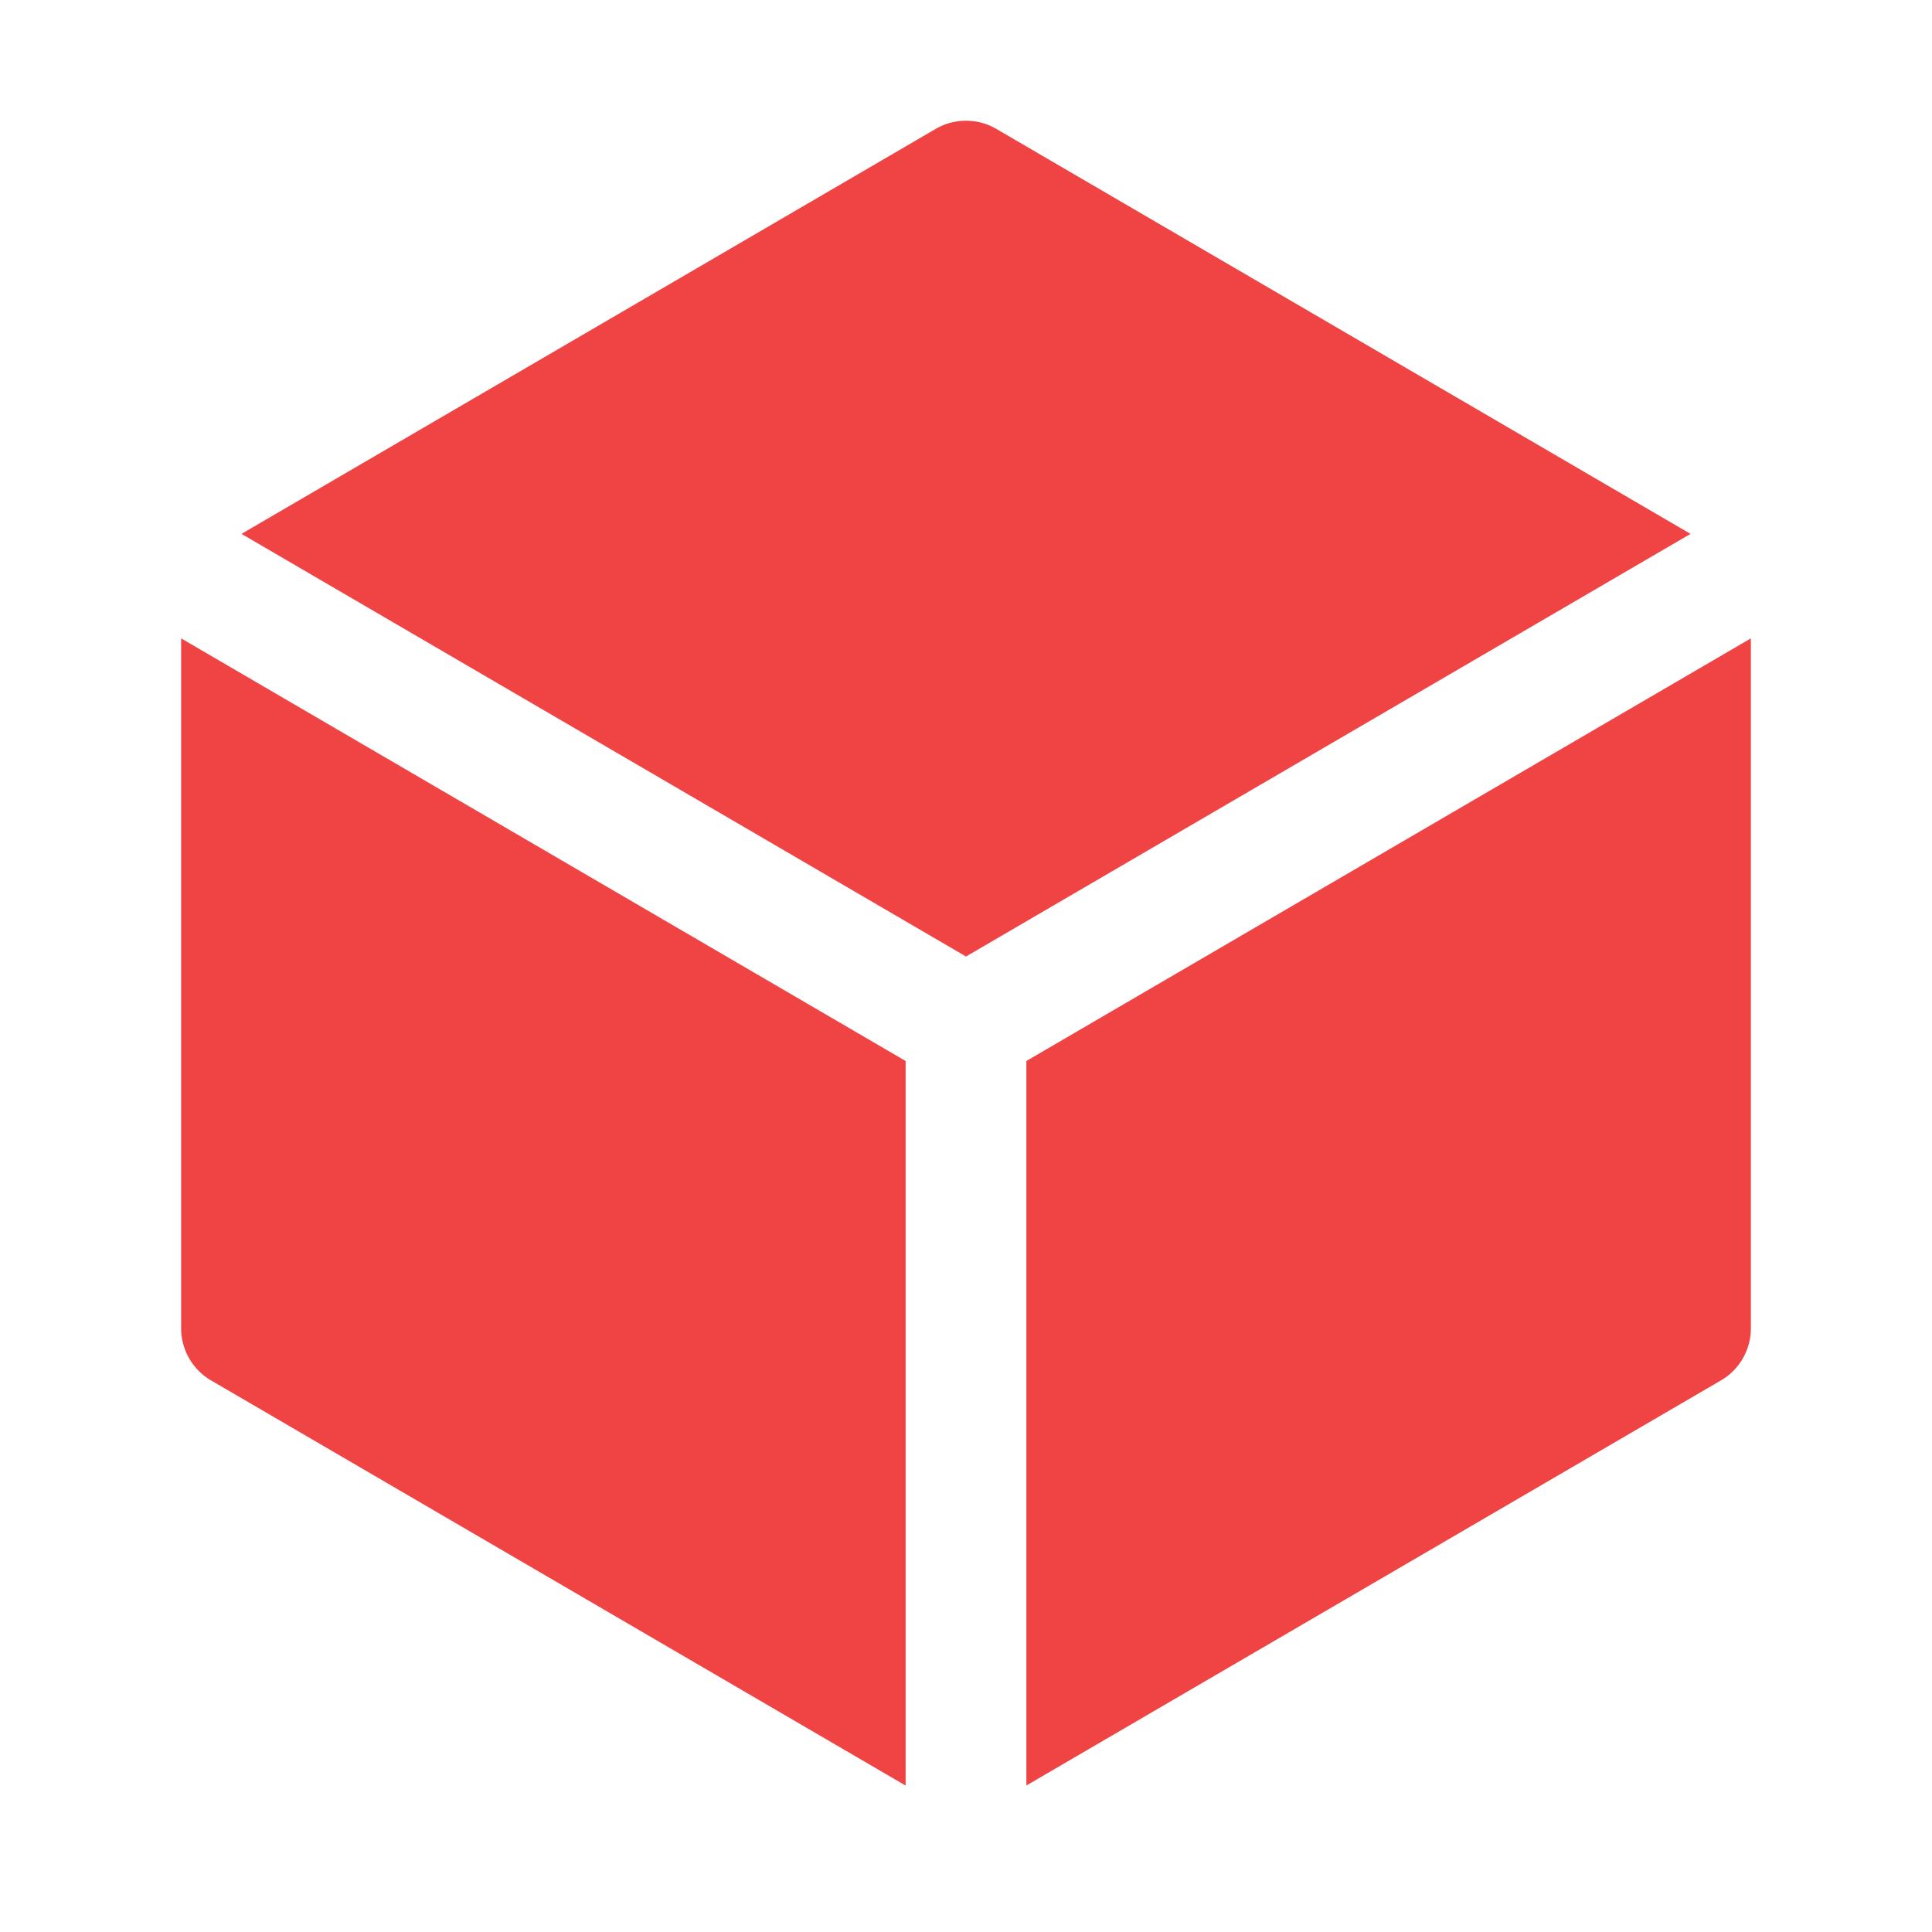 <svg xmlns="http://www.w3.org/2000/svg" viewBox="0 0 24 24" fill="currentColor" class="w-6 h-6">
    <style>
        path {
            fill: #f04444;
        }
    </style>
    <path
        d="M12.378 1.602a.75.75 0 00-.756 0L3 6.632l9 5.25 9-5.25-8.622-5.03zM21.75 7.93l-9 5.25v9l8.628-5.032a.75.75 0 00.372-.648V7.93zM11.25 22.18v-9l-9-5.25v8.57a.75.75 0 00.372.648l8.628 5.033z" />
</svg>